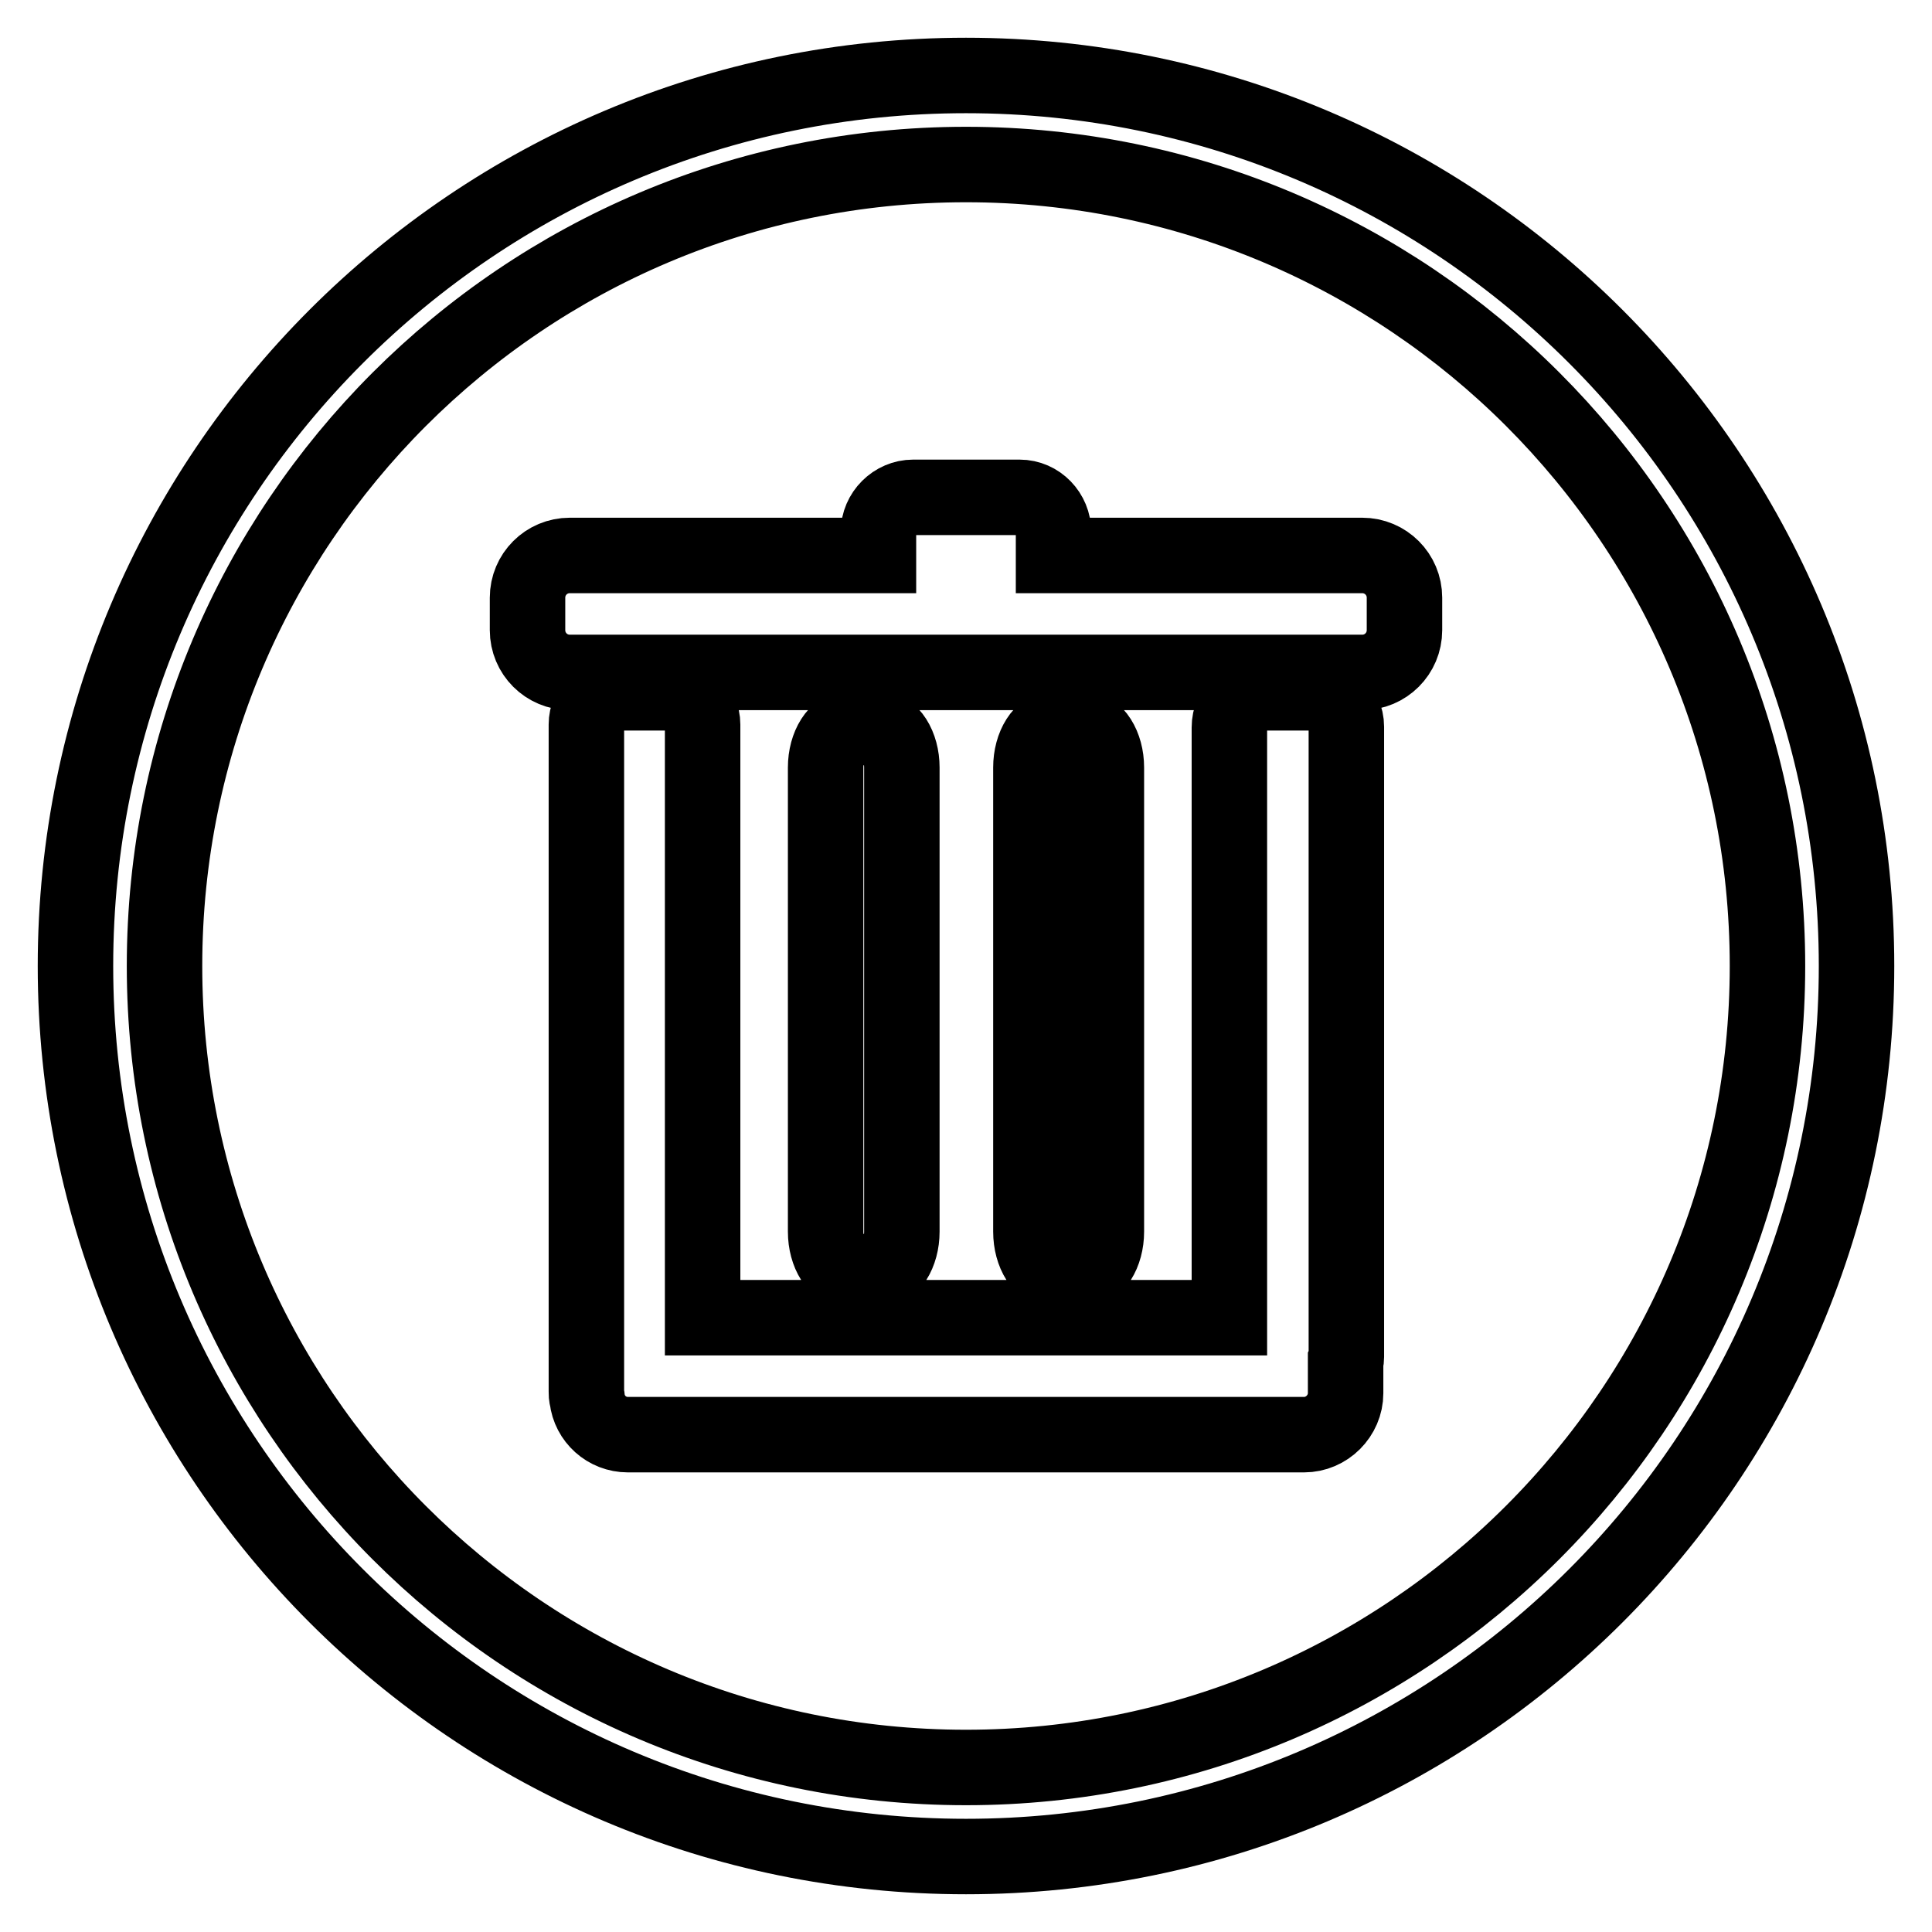 <?xml version="1.0" encoding="utf-8"?>
<!-- Svg Vector Icons : http://www.onlinewebfonts.com/icon -->
<!DOCTYPE svg PUBLIC "-//W3C//DTD SVG 1.1//EN" "http://www.w3.org/Graphics/SVG/1.1/DTD/svg11.dtd">
<svg version="1.1" xmlns="http://www.w3.org/2000/svg" xmlns:xlink="http://www.w3.org/1999/xlink" x="0px" y="0px" viewBox="0 0 256 256" enable-background="new 0 0 256 256" xml:space="preserve">
<g> <path stroke-width="10" fill-opacity="0" stroke="#000000"  d="M173.6,91.8h-6c-2.6,0-4.7,2-4.7,4.6v78.2H93.1V96c0-2.3-2-4.2-4.4-4.2H82c-2.4,0-4.3,1.9-4.3,4.2v88.4 c0,0.3,0,0.6,0.1,0.9c0.3,2.7,2.6,4.8,5.4,4.8h89.6c3,0,5.5-2.5,5.5-5.5v-4.2c0.1-0.2,0.1-0.4,0.1-0.6V96.3 C178.4,93.8,176.2,91.8,173.6,91.8z M116.1,168.5c1.9,0,3.4-2.4,3.4-5.3v-61.5c0-2.9-1.5-5.3-3.4-5.3h-3.3c-1.9,0-3.4,2.4-3.4,5.3 v61.5c0,2.9,1.5,5.3,3.4,5.3H116.1L116.1,168.5z M180.5,73.6h-40.9v-3.1c0-2.5-2-4.6-4.5-4.6h-14.1c-2.5,0-4.6,2.1-4.6,4.6v3.1 H75.5c-3.1,0-5.6,2.5-5.6,5.6v4.3c0,3.1,2.5,5.6,5.6,5.6h105c3.1,0,5.6-2.5,5.6-5.6v-4.3C186.1,76.1,183.6,73.6,180.5,73.6z  M128,10C62.8,10,10,62.9,10,128c0,65.2,52.8,118,118,118c65.2,0,118-52.8,118-118C246,62.9,193.2,10,128,10z M128,234.2 c-58.7,0-106.2-47.6-106.2-106.2C21.8,69.4,69.3,21.8,128,21.8c58.6,0,106.2,47.5,106.2,106.2C234.2,186.6,186.6,234.2,128,234.2z  M143.2,168.5c1.9,0,3.4-2.4,3.4-5.3v-61.5c0-2.9-1.5-5.3-3.4-5.3h-3.2c-1.9,0-3.4,2.4-3.4,5.3v61.5c0,2.9,1.5,5.3,3.4,5.3H143.2 L143.2,168.5z"/></g>
</svg>
